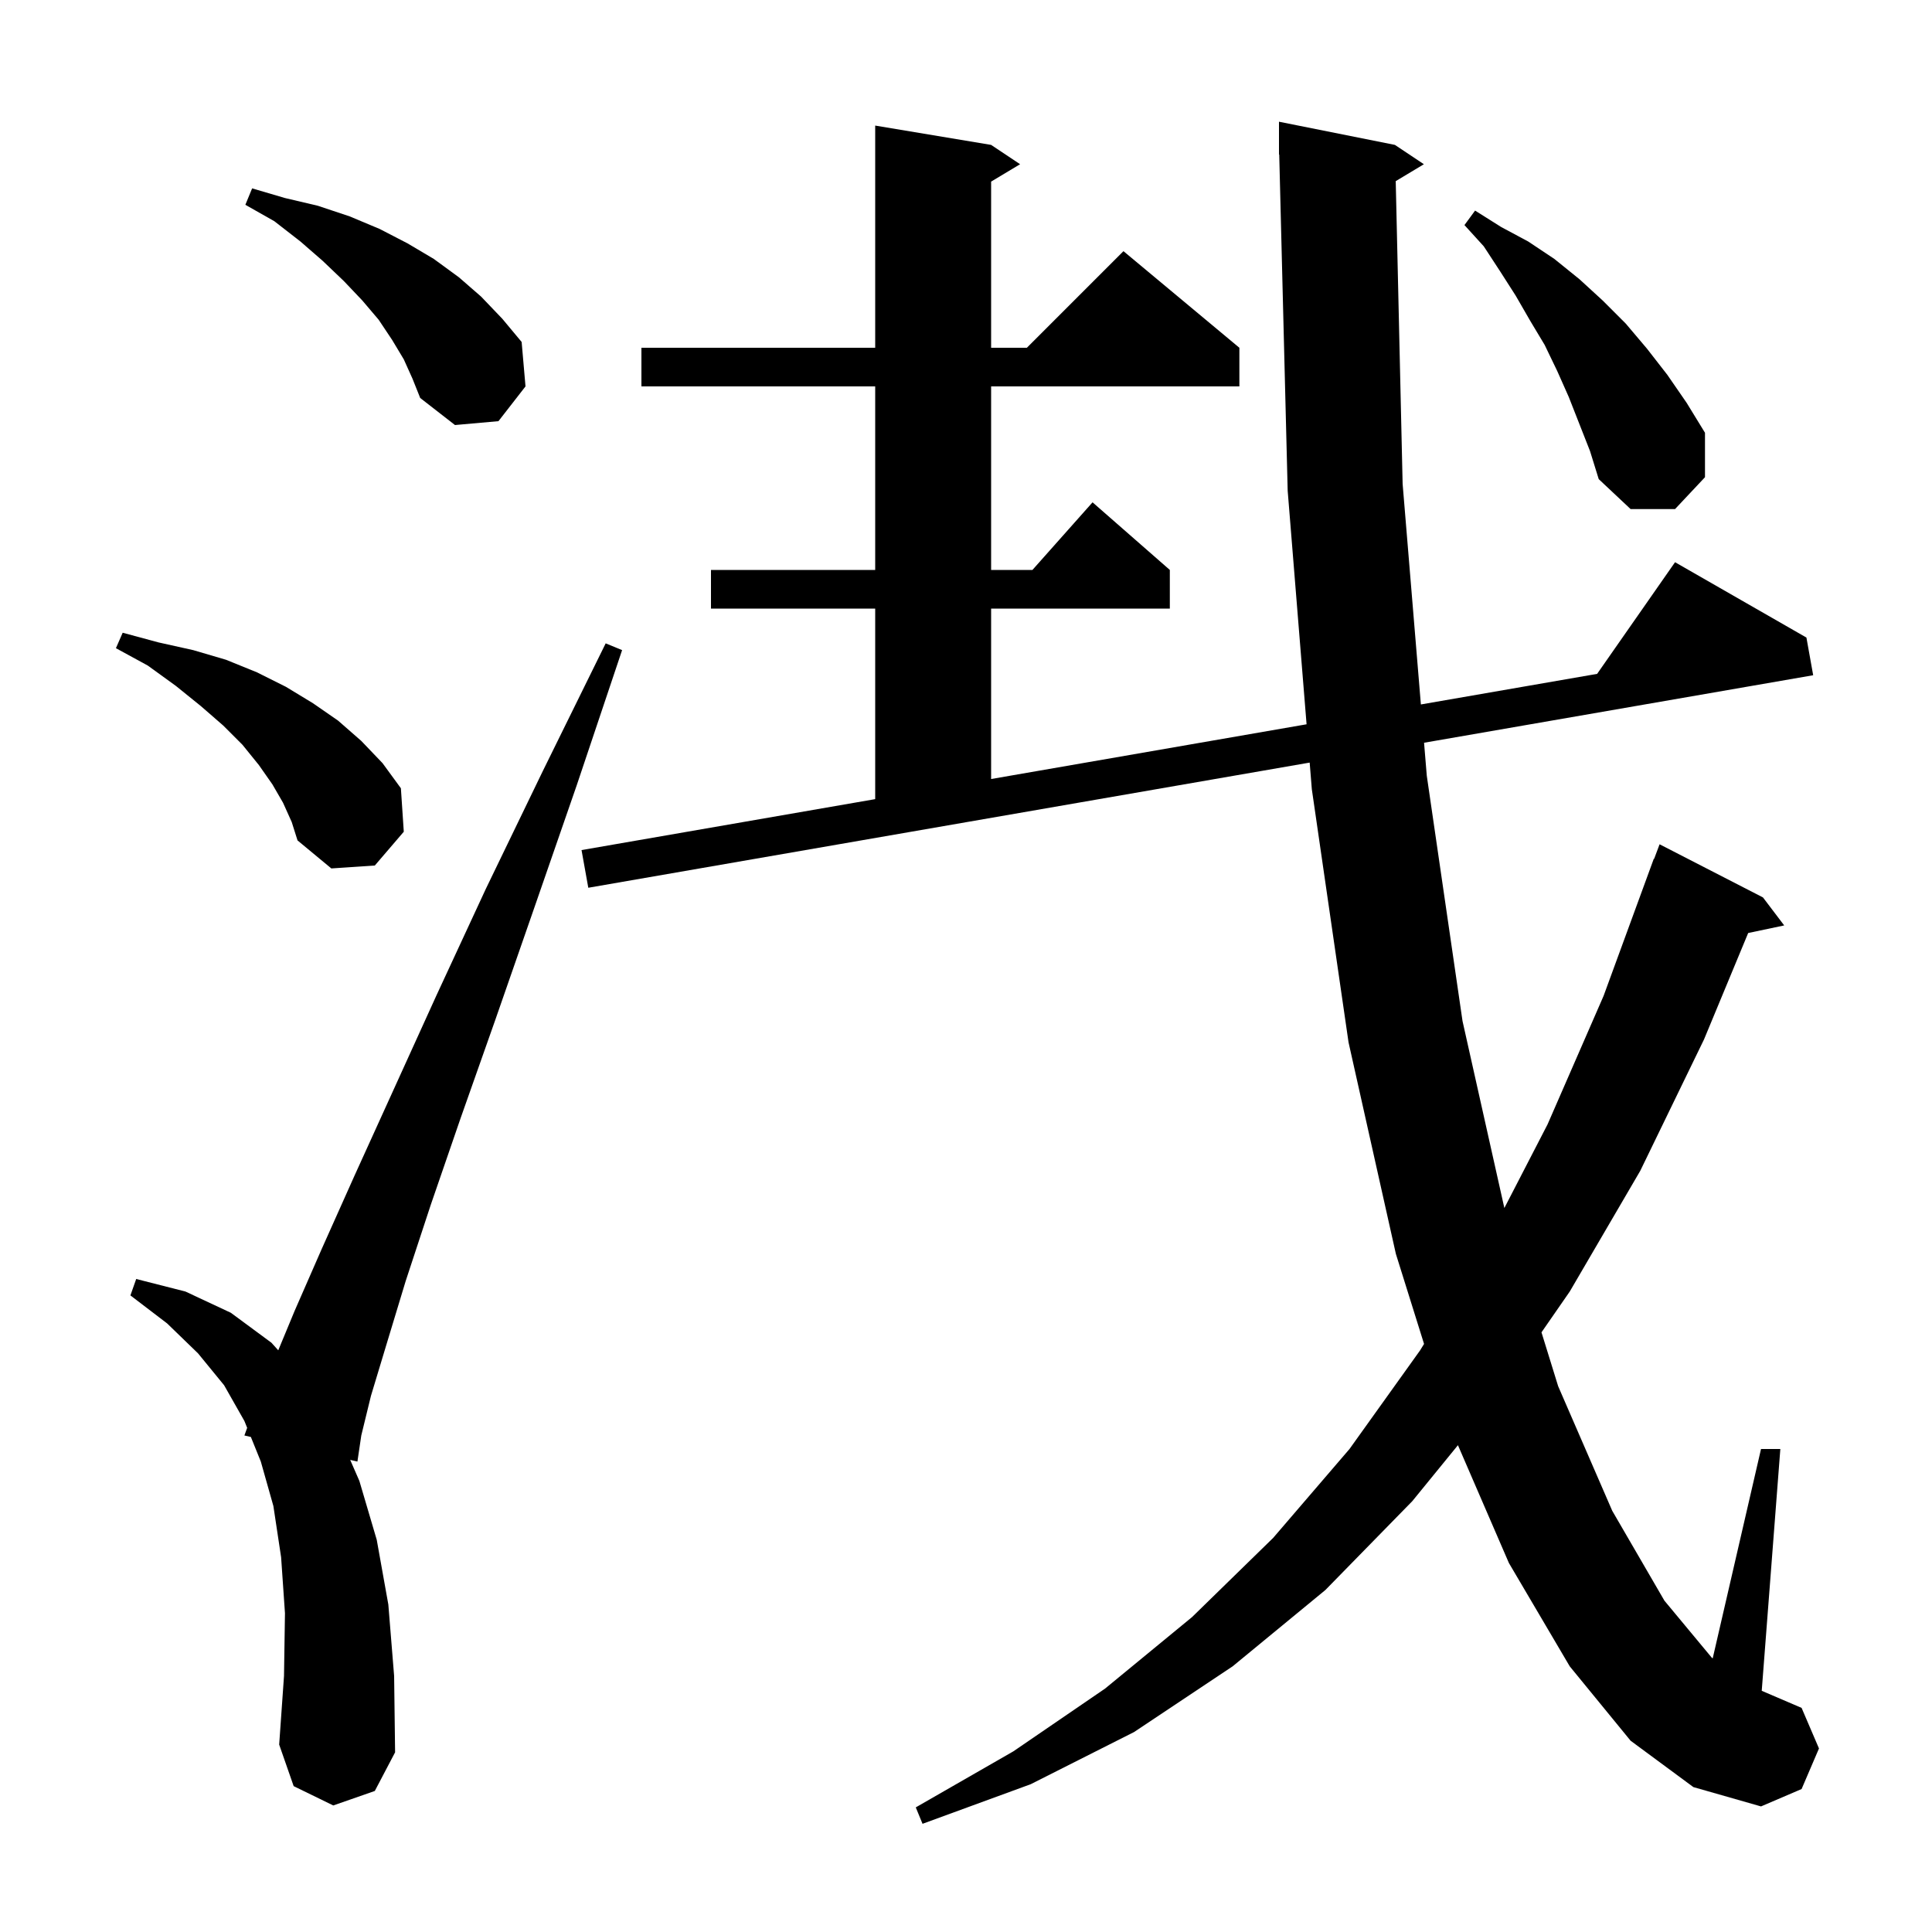 <svg xmlns="http://www.w3.org/2000/svg" xmlns:xlink="http://www.w3.org/1999/xlink" version="1.1" baseProfile="full" viewBox="0 0 200 200" width="200" height="200"><g fill="currentColor"><path d="M 144.485 18.749 L 145.2 50.1 L 147.089 72.925 L 165.334 69.759 L 173.4 58.2 L 187.0 66.0 L 187.7 69.9 L 147.418 76.889 L 147.7 80.3 L 151.4 105.7 L 155.731 125.053 L 160.2 116.4 L 166.0 103.1 L 171.2 88.9 L 171.233 88.912 L 171.8 87.4 L 182.5 92.9 L 184.7 95.8 L 180.971 96.585 L 176.4 107.6 L 169.8 121.2 L 162.5 133.7 L 159.574 137.923 L 161.3 143.5 L 166.9 156.4 L 172.3 165.7 L 177.2 171.6 L 177.298 171.674 L 182.3 150.0 L 184.3 150.0 L 182.374 175.032 L 186.5 176.8 L 188.3 181.0 L 186.5 185.2 L 182.3 187.0 L 175.3 185.0 L 168.8 180.2 L 162.5 172.5 L 156.2 161.8 L 150.925 149.606 L 146.2 155.4 L 137.2 164.6 L 127.6 172.5 L 117.4 179.3 L 106.7 184.7 L 95.5 188.8 L 94.8 187.1 L 104.9 181.3 L 114.4 174.8 L 123.4 167.4 L 131.8 159.2 L 139.7 150.0 L 147.0 139.8 L 147.417 139.123 L 144.5 129.8 L 139.6 107.9 L 135.8 81.7 L 135.577 78.943 L 60.9 91.9 L 60.2 88.0 L 90.6 82.726 L 90.6 63.0 L 73.6 63.0 L 73.6 59.0 L 90.6 59.0 L 90.6 40.0 L 66.4 40.0 L 66.4 36.0 L 90.6 36.0 L 90.6 13.0 L 102.6 15.0 L 105.6 17.0 L 102.6 18.8 L 102.6 36.0 L 106.3 36.0 L 116.3 26.0 L 128.3 36.0 L 128.3 40.0 L 102.6 40.0 L 102.6 59.0 L 106.878 59.0 L 113.1 52.0 L 121.1 59.0 L 121.1 63.0 L 102.6 63.0 L 102.6 80.644 L 135.256 74.978 L 133.3 50.8 L 132.425 15.998 L 132.4 16.0 L 132.4 12.6 L 144.4 15.0 L 147.4 17.0 Z M 34.5 186.9 L 30.4 184.9 L 28.9 180.6 L 29.4 173.5 L 29.5 167.0 L 29.1 161.2 L 28.3 155.9 L 27.0 151.3 L 25.97 148.755 L 25.3 148.6 L 25.587 147.81 L 25.3 147.1 L 23.2 143.4 L 20.5 140.1 L 17.3 137.0 L 13.5 134.1 L 14.1 132.4 L 19.2 133.7 L 23.9 135.9 L 28.1 139.0 L 28.805 139.783 L 30.5 135.7 L 33.3 129.3 L 36.7 121.7 L 45.2 103.0 L 50.3 92.0 L 56.2 79.8 L 62.7 66.6 L 64.4 67.3 L 59.7 81.3 L 55.3 94.0 L 51.3 105.5 L 47.7 115.7 L 44.6 124.7 L 42.0 132.6 L 40.0 139.2 L 38.4 144.5 L 37.4 148.6 L 37.0 151.3 L 36.252 151.127 L 37.2 153.3 L 39.0 159.4 L 40.2 166.1 L 40.8 173.5 L 40.9 181.4 L 38.8 185.4 Z M 29.3 83.1 L 28.2 81.2 L 26.8 79.2 L 25.1 77.1 L 23.1 75.1 L 20.8 73.1 L 18.2 71.0 L 15.3 68.9 L 12.0 67.1 L 12.7 65.5 L 16.4 66.5 L 20.0 67.3 L 23.4 68.3 L 26.6 69.6 L 29.6 71.1 L 32.4 72.8 L 35.0 74.6 L 37.4 76.7 L 39.6 79.0 L 41.5 81.6 L 41.8 86.1 L 38.8 89.6 L 34.3 89.9 L 30.8 87.0 L 30.2 85.1 Z M 162.4 41.1 L 161.2 38.4 L 159.9 35.7 L 158.4 33.2 L 156.9 30.6 L 155.3 28.1 L 153.6 25.5 L 151.6 23.3 L 152.7 21.8 L 155.4 23.5 L 158.2 25.0 L 160.9 26.8 L 163.5 28.9 L 165.9 31.1 L 168.3 33.5 L 170.5 36.1 L 172.6 38.8 L 174.6 41.7 L 176.5 44.8 L 176.5 49.4 L 173.4 52.7 L 168.8 52.7 L 165.5 49.6 L 164.6 46.7 Z M 41.8 37.2 L 40.6 35.2 L 39.2 33.1 L 37.5 31.1 L 35.6 29.1 L 33.4 27.0 L 31.1 25.0 L 28.4 22.9 L 25.4 21.2 L 26.1 19.5 L 29.5 20.5 L 32.9 21.3 L 36.2 22.4 L 39.3 23.7 L 42.2 25.2 L 44.9 26.8 L 47.5 28.7 L 49.8 30.7 L 52.0 33.0 L 54.0 35.4 L 54.4 40.0 L 51.6 43.6 L 47.1 44.0 L 43.5 41.2 L 42.7 39.2 Z "/></g></svg>